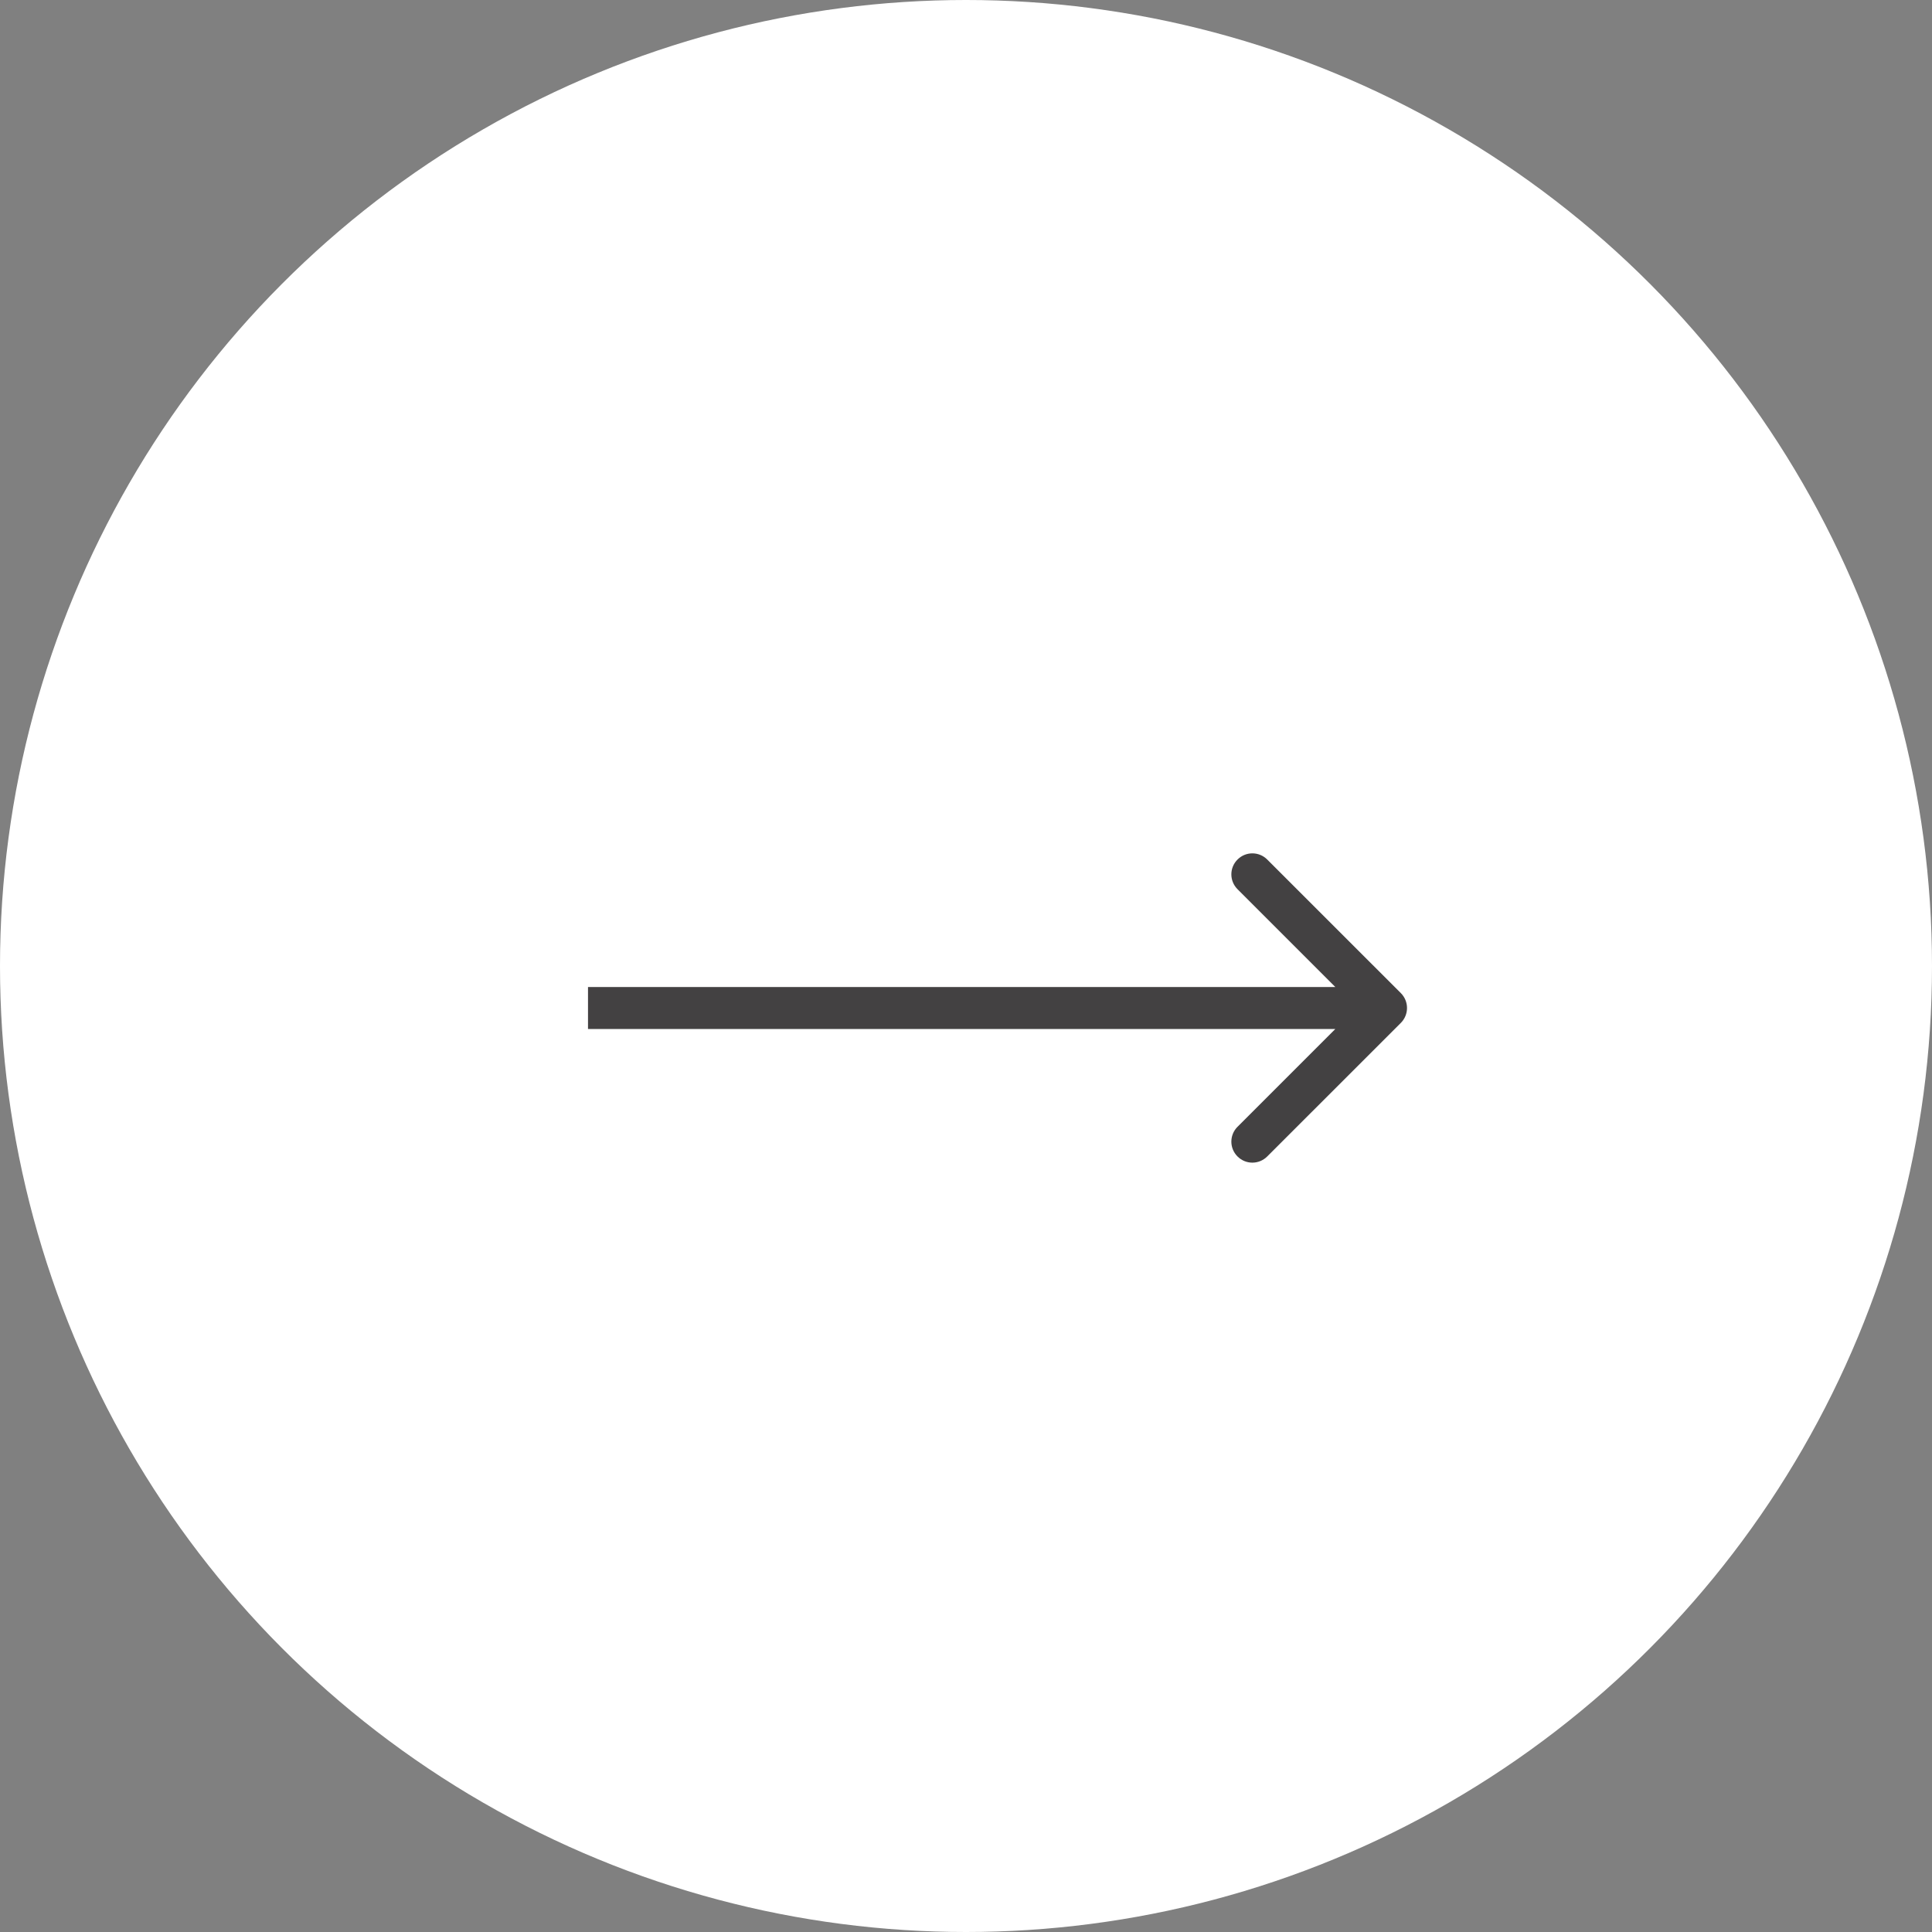 <?xml version="1.0" encoding="UTF-8"?> <svg xmlns="http://www.w3.org/2000/svg" width="46" height="46" viewBox="0 0 46 46" fill="none"><rect x="0" y="0" width="46" height="46" fill="#808080" stroke="none"/><circle cx="23" cy="23" r="23" fill="white"></circle><path d="M33.354 24.354C33.549 24.158 33.549 23.842 33.354 23.646L30.172 20.465C29.976 20.269 29.66 20.269 29.465 20.465C29.269 20.66 29.269 20.976 29.465 21.172L32.293 24L29.465 26.828C29.269 27.024 29.269 27.34 29.465 27.535C29.66 27.731 29.976 27.731 30.172 27.535L33.354 24.354ZM14 24.5L33 24.5L33 23.5L14 23.5L14 24.5Z" fill="#434142"></path></svg> 
